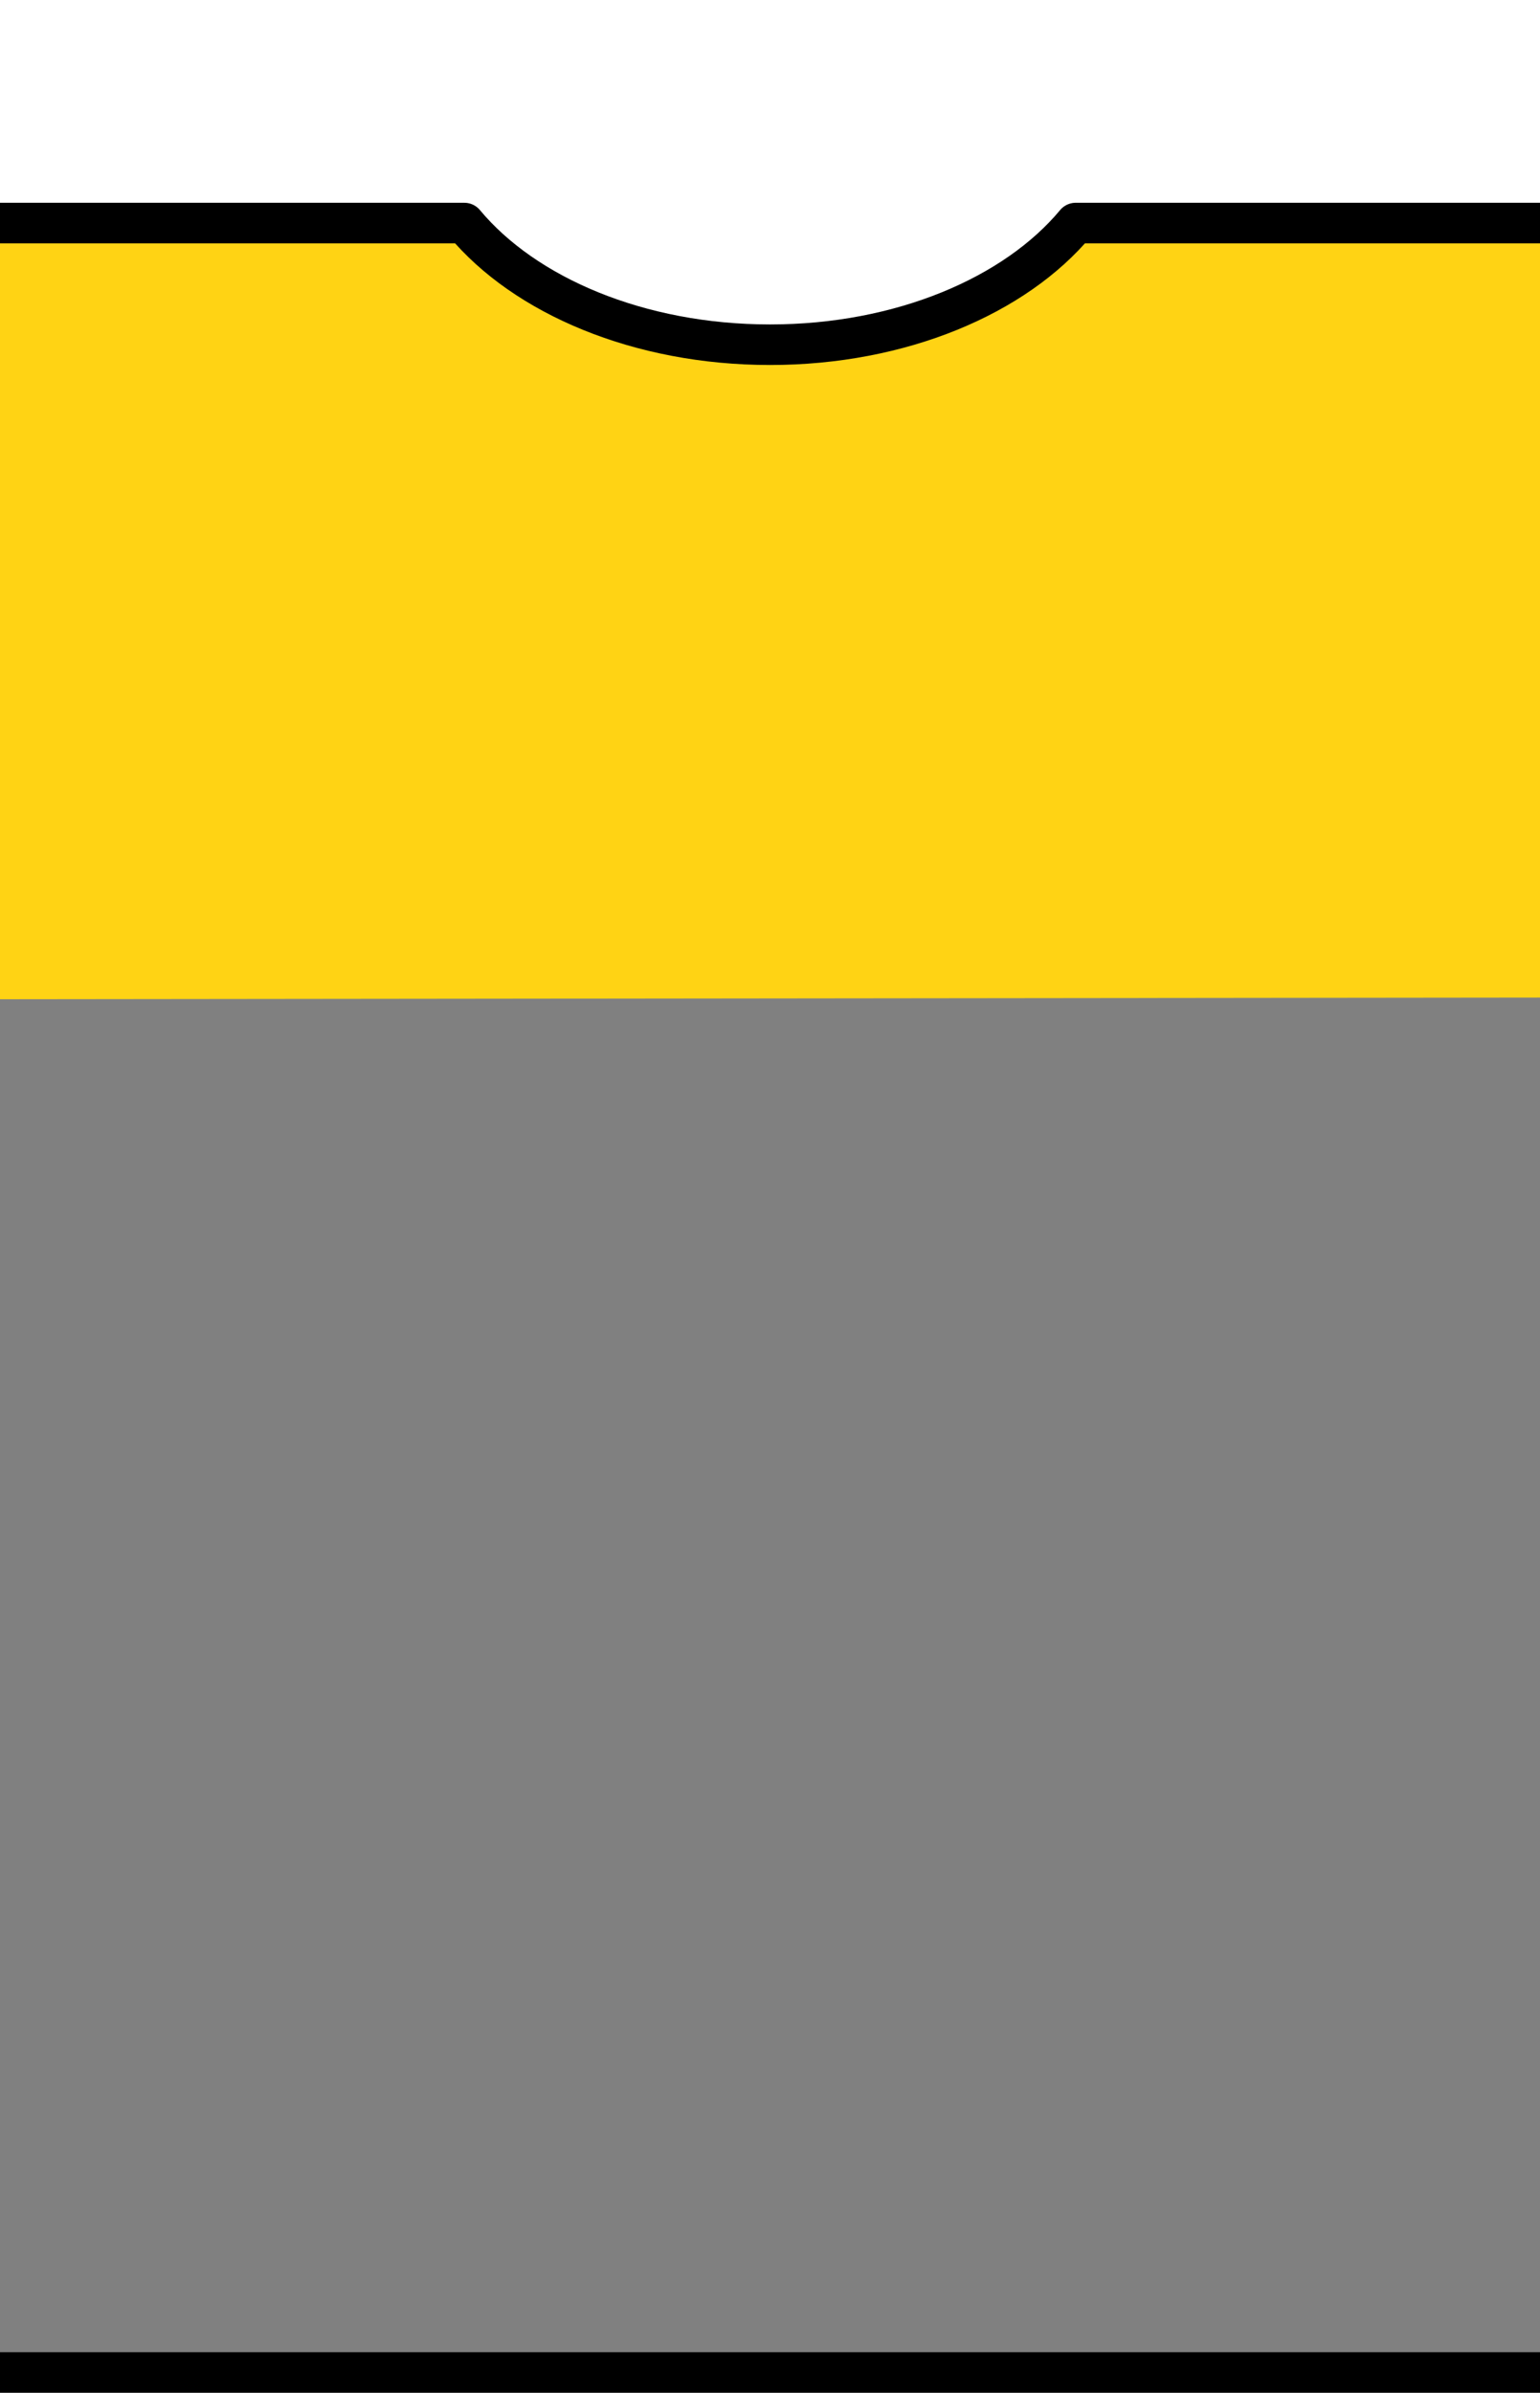 <?xml version="1.0" encoding="UTF-8" standalone="no"?>
<svg
   xmlns:dc="http://purl.org/dc/elements/1.1/"
   xmlns:cc="http://creativecommons.org/ns#"
   xmlns:rdf="http://www.w3.org/1999/02/22-rdf-syntax-ns#"
   xmlns:svg="http://www.w3.org/2000/svg"
   xmlns="http://www.w3.org/2000/svg"
   xmlns:sodipodi="http://sodipodi.sourceforge.net/DTD/sodipodi-0.dtd"
   xmlns:inkscape="http://www.inkscape.org/namespaces/inkscape"
   version="1.1"
   id="svg10284"
   inkscape:version="1.0.2-2 (e86c870879, 2021-01-15)"
   sodipodi:version="0.32"
   sodipodi:docname="Kit_body_sanluis2024h.svg"
   inkscape:output_extension="org.inkscape.output.svg.inkscape"
   x="0px"
   y="0px"
   width="38px"
   height="59px"
   viewBox="0 0 38 59"
   enable-background="new 0 0 38 59"
   xml:space="preserve"><rect x="0" y="0" width="38" height="59" fill="#808080" stroke="none"/>

<sodipodi:namedview
   id="base"
   pagecolor="#ffffff"
   inkscape:cy="33.423958"
   inkscape:zoom="4.8595402"
   showguides="true"
   inkscape:cx="13.890436"
   showgrid="false"
   bordercolor="#666666"
   objecttolerance="10.0"
   guidetolerance="10.0"
   borderopacity="1.0"
   gridtolerance="10.0"
   inkscape:window-y="-8"
   inkscape:current-layer="svg10284"
   inkscape:guide-bbox="true"
   inkscape:window-height="705"
   inkscape:pageopacity="0.0"
   inkscape:window-width="1366"
   inkscape:pageshadow="2"
   inkscape:window-x="-8"
   inkscape:window-maximized="1"
   inkscape:document-rotation="0">
	</sodipodi:namedview>
<defs
   id="defs11" />
<path
   sodipodi:nodetypes="ccccc"
   inkscape:connector-curvature="0"
   id="path881"
   d="M 39.947,24.596 -0.701,24.64 -0.584,3.489 39.481,1.525 Z"
   style="fill:#ffd314;fill-opacity:1;stroke:none;stroke-width:2.47px;stroke-linecap:butt;stroke-linejoin:miter;stroke-opacity:1" />

<path
   fill="#FFFFFF"
   stroke="#000000"
   stroke-linecap="square"
   stroke-linejoin="round"
   d="M11.458,5.5c1.491,1.79,4.308,3,7.543,3  c3.235,0,6.052-1.21,7.542-3h13.088v-6.969H-3.432v61.906h43.063V58.5H-1.838v-53H11.458z"
   id="path15" /></svg>

